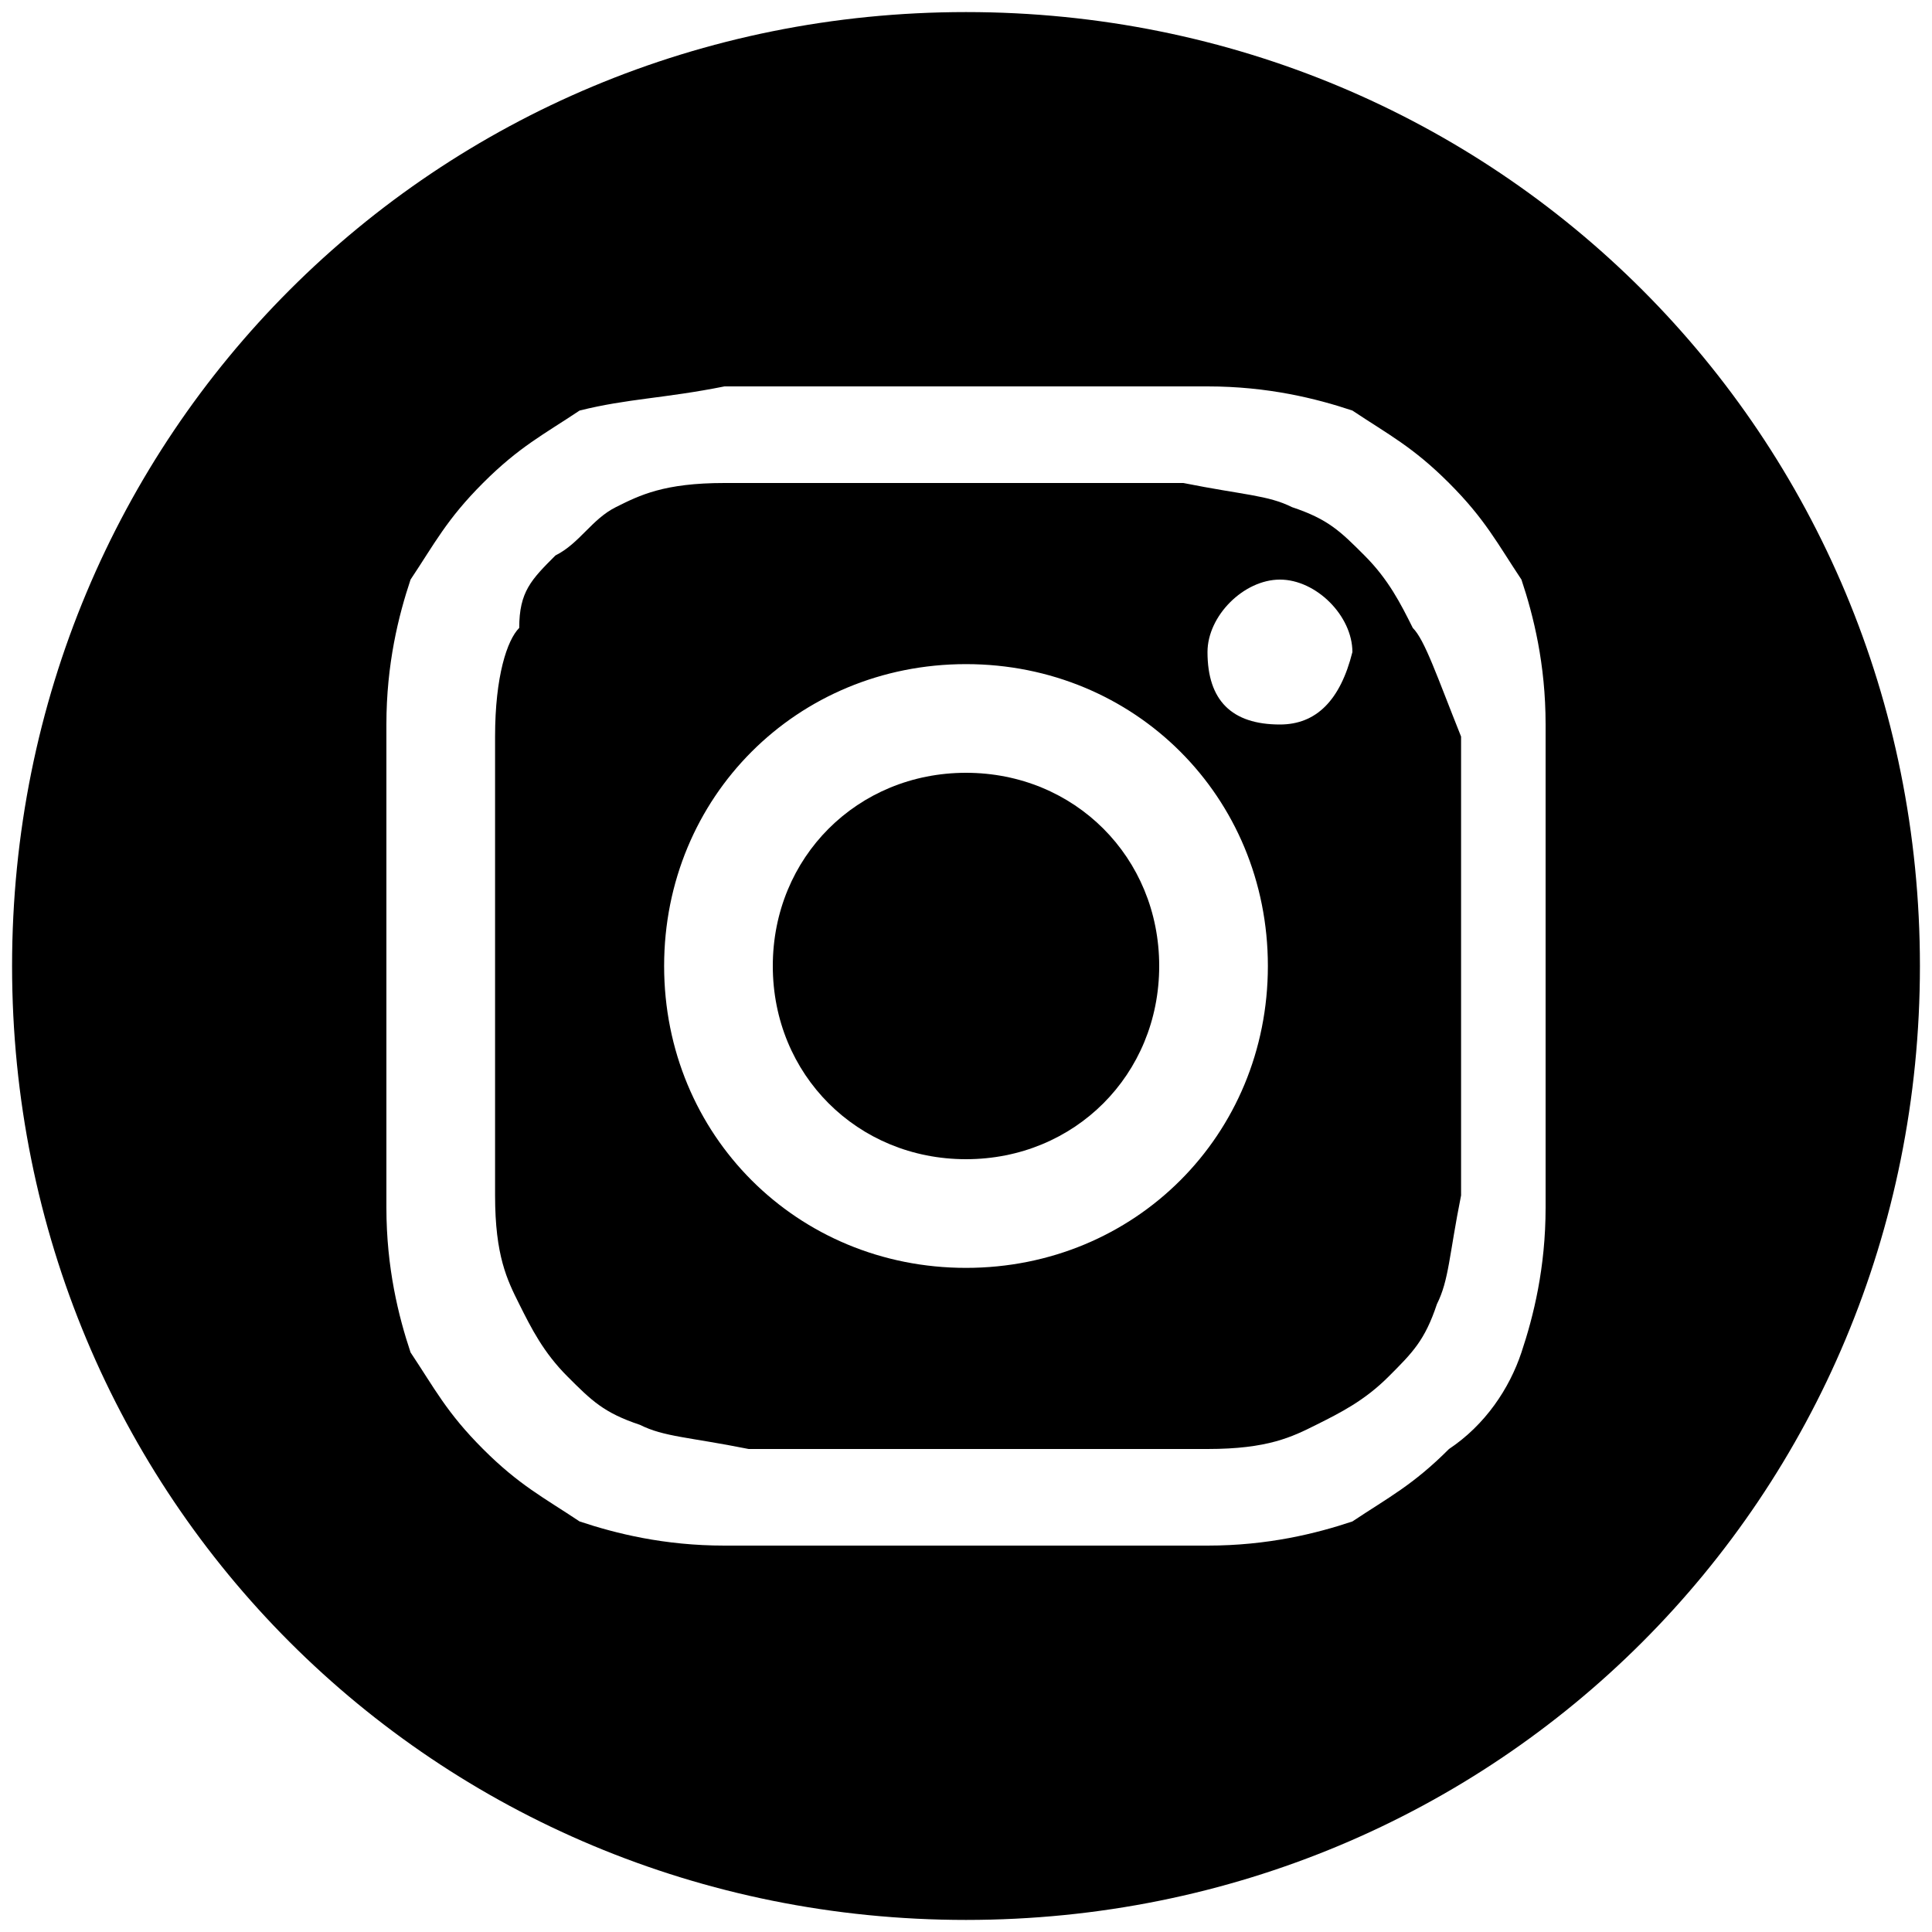 <?xml version="1.0" encoding="utf-8"?>
<!-- Generator: Adobe Illustrator 25.2.1, SVG Export Plug-In . SVG Version: 6.00 Build 0)  -->
<svg version="1.1" id="Layer_1" xmlns="http://www.w3.org/2000/svg" xmlns:xlink="http://www.w3.org/1999/xlink" x="0px" y="0px"
	 viewBox="0 0 16 16" style="enable-background:new 0 0 16 16;" xml:space="preserve">
<style type="text/css">
	.st0{clip-path:url(#SVGID_2_);}
	.st1{clip-path:url(#SVGID_4_);}
	.st2{clip-path:url(#SVGID_6_);}
	.st3{clip-path:url(#SVGID_8_);}
	.st4{fill:none;}
</style>
<rect x="0.2" y="0.1" class="st4" width="15.8" height="15.8"/>
<g>
	<path d="M11.7,5.2c-0.1-0.2-0.2-0.4-0.4-0.6c-0.2-0.2-0.3-0.3-0.6-0.4c-0.2-0.1-0.4-0.1-0.9-0.2c-0.5,0-0.7,0-1.9,0s-1.4,0-1.9,0
		c-0.5,0-0.7,0.1-0.9,0.2C4.9,4.3,4.8,4.5,4.6,4.6C4.4,4.8,4.3,4.9,4.3,5.2C4.2,5.3,4.1,5.6,4.1,6.1c0,0.5,0,0.7,0,1.9
		c0,1.3,0,1.4,0,1.9c0,0.5,0.1,0.7,0.2,0.9c0.1,0.2,0.2,0.4,0.4,0.6c0.2,0.2,0.3,0.3,0.6,0.4c0.2,0.1,0.4,0.1,0.9,0.2
		c0.5,0,0.7,0,1.9,0s1.4,0,1.9,0c0.5,0,0.7-0.1,0.9-0.2c0.2-0.1,0.4-0.2,0.6-0.4c0.2-0.2,0.3-0.3,0.4-0.6c0.1-0.2,0.1-0.4,0.2-0.9
		c0-0.5,0-0.7,0-1.9c0-1.3,0-1.4,0-1.9C11.9,5.6,11.8,5.3,11.7,5.2z M8,10.5c-1.4,0-2.5-1.1-2.5-2.5c0-1.4,1.1-2.5,2.5-2.5
		c1.4,0,2.5,1.1,2.5,2.5C10.5,9.4,9.4,10.5,8,10.5z M10.6,6C10.2,6,10,5.8,10,5.4c0-0.3,0.3-0.6,0.6-0.6c0.3,0,0.6,0.3,0.6,0.6
		C11.1,5.8,10.9,6,10.6,6z"/>
	<path d="M8,6.4C7.1,6.4,6.4,7.1,6.4,8S7.1,9.6,8,9.6S9.6,8.9,9.6,8S8.9,6.4,8,6.4z"/>
	<path d="M8,0.1C3.6,0.1,0.1,3.6,0.1,8s3.5,7.9,7.9,7.9s7.9-3.5,7.9-7.9S12.4,0.1,8,0.1z M12.8,10c0,0.5-0.1,0.9-0.2,1.2
		c-0.1,0.3-0.3,0.6-0.6,0.8c-0.3,0.3-0.5,0.4-0.8,0.6c-0.3,0.1-0.7,0.2-1.2,0.2c-0.5,0-0.7,0-2,0s-1.5,0-2,0c-0.5,0-0.9-0.1-1.2-0.2
		C4.5,12.4,4.3,12.3,4,12c-0.3-0.3-0.4-0.5-0.6-0.8c-0.1-0.3-0.2-0.7-0.2-1.2c0-0.5,0-0.7,0-2c0-1.3,0-1.5,0-2
		c0-0.5,0.1-0.9,0.2-1.2C3.6,4.5,3.7,4.3,4,4c0.3-0.3,0.5-0.4,0.8-0.6C5.2,3.3,5.5,3.3,6,3.2c0.5,0,0.7,0,2,0s1.5,0,2,0
		c0.5,0,0.9,0.1,1.2,0.2C11.5,3.6,11.7,3.7,12,4c0.3,0.3,0.4,0.5,0.6,0.8c0.1,0.3,0.2,0.7,0.2,1.2c0,0.5,0,0.7,0,2
		C12.8,9.3,12.8,9.5,12.8,10z"/>
</g>
<rect x="3.2" y="3.2" class="st4" width="9.6" height="9.6"/>
</svg>
